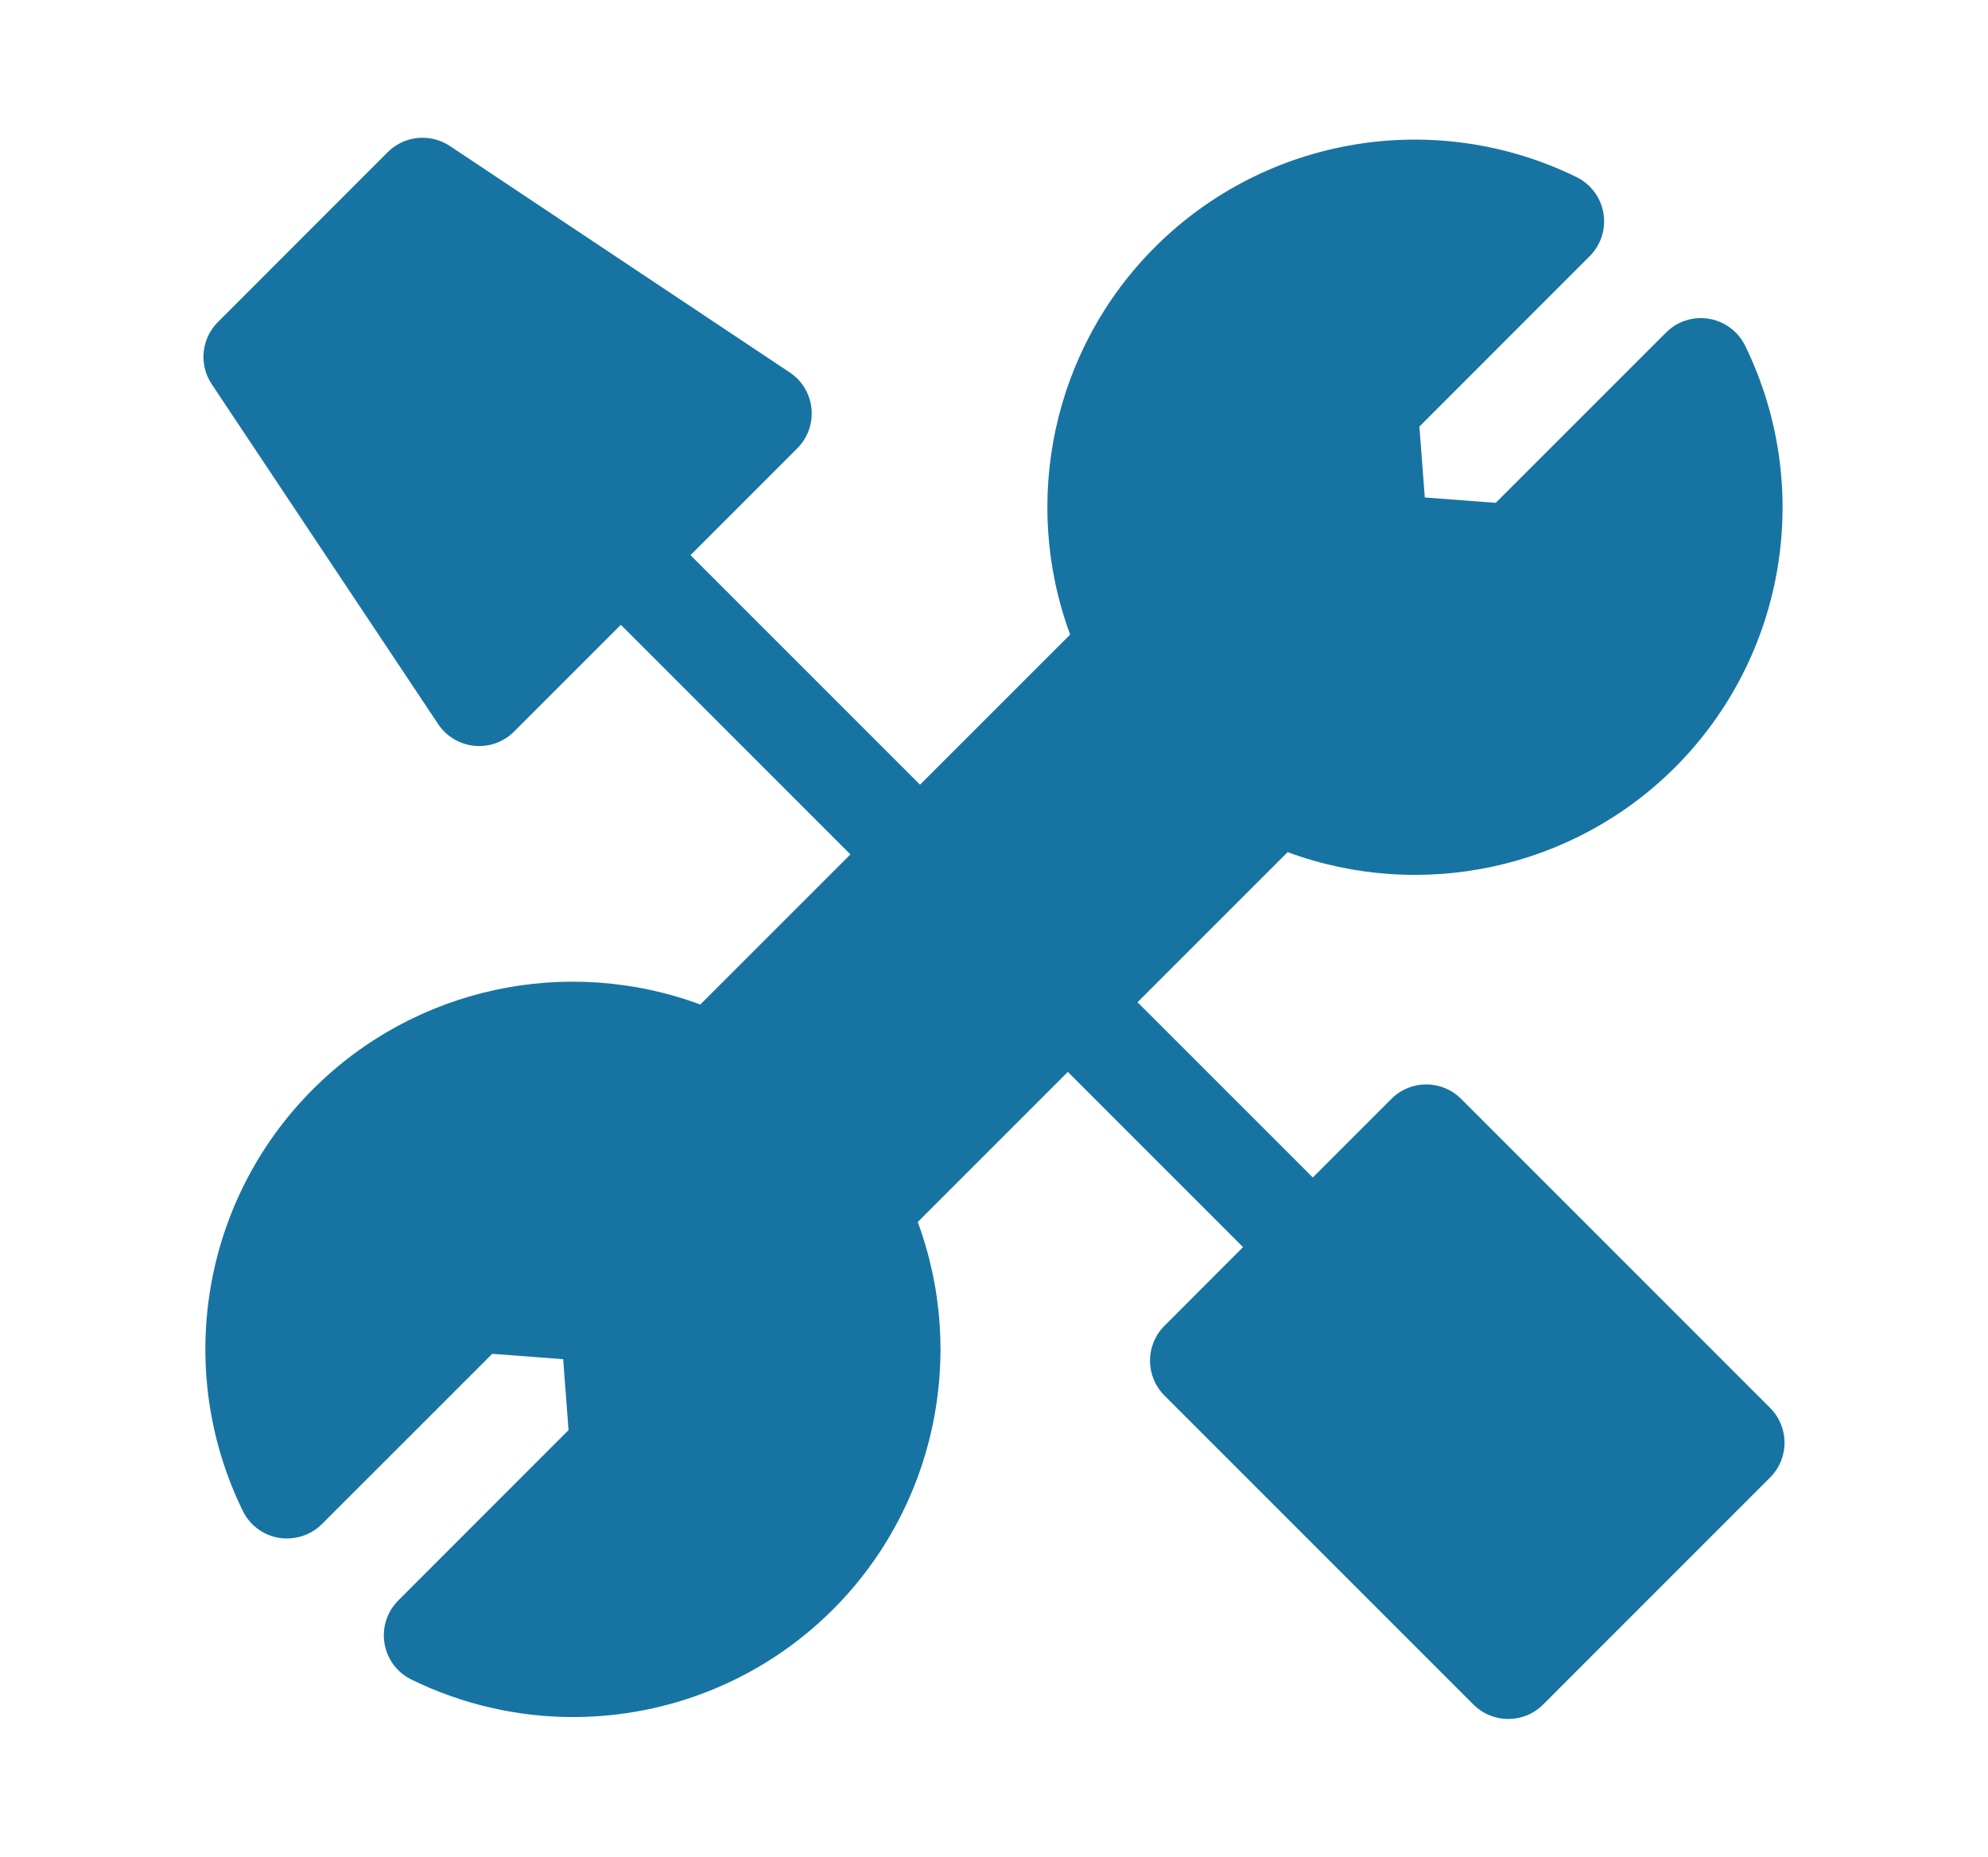 <?xml version="1.0" encoding="utf-8"?>
<!-- Generator: Adobe Illustrator 16.0.0, SVG Export Plug-In . SVG Version: 6.00 Build 0)  -->
<!DOCTYPE svg PUBLIC "-//W3C//DTD SVG 1.1//EN" "http://www.w3.org/Graphics/SVG/1.1/DTD/svg11.dtd">
<svg version="1.1" id="레이어_1" xmlns="http://www.w3.org/2000/svg" xmlns:xlink="http://www.w3.org/1999/xlink" x="0px"
	 y="0px" width="40.334px" height="37.667px" viewBox="0 0 40.334 37.667" enable-background="new 0 0 40.334 37.667"
	 xml:space="preserve">
<path display="none" fill="#1774A2" d="M23.165,2.877c-4.905,0-9.334,2.725-11.56,7.111c-0.031,0.061-0.035,0.125-0.052,0.188
	c-4.336,2.102-7.342,6.553-7.338,11.755v10.262c0,1.432,1.163,2.596,2.594,2.596h10.356c4.583,0,8.609-2.399,10.912-6.002h5.445
	c1.431,0,2.594-1.162,2.594-2.594V15.956c0.002-0.022,0.005-0.101,0.005-0.124C36.12,8.689,30.309,2.877,23.165,2.877z
	 M17.961,26.021h-6.376c-0.553,0-1-0.447-1-1s0.447-1,1-1h6.376c0.553,0,1,0.447,1,1S18.514,26.021,17.961,26.021z M22.744,21.238
	H11.585c-0.553,0-1-0.447-1-1s0.447-1,1-1h11.159c0.553,0,1,0.447,1,1S23.297,21.238,22.744,21.238z M34.115,15.931v10.263
	c0,0.328-0.267,0.594-0.594,0.594h-4.391c0.635-1.527,0.989-3.2,0.989-4.955c0-7.143-5.812-12.955-12.956-12.955
	c-0.909,0-1.795,0.097-2.652,0.275c2.053-2.667,5.206-4.275,8.653-4.275c6.041,0,10.955,4.914,10.955,10.943
	C34.118,15.844,34.115,15.909,34.115,15.931z"/>
<path fill="#1774A2" d="M35.913,28.561l-6.269-6.269c-0.391-0.391-1.023-0.391-1.414,0l-1.595,1.595l-3.556-3.555l3.046-3.045
	c2.708,1,5.788,0.351,7.859-1.72c2.251-2.251,2.823-5.688,1.423-8.553c-0.142-0.29-0.415-0.494-0.733-0.547
	c-0.324-0.053-0.644,0.051-0.872,0.279l-3.456,3.455l-1.439-0.109l-0.109-1.439l3.455-3.456c0.229-0.229,0.332-0.553,0.279-0.871
	c-0.053-0.319-0.257-0.592-0.547-0.734c-2.867-1.402-6.303-0.827-8.554,1.423c-2.07,2.069-2.721,5.149-1.719,7.859l-3.046,3.045
	l-4.657-4.657l2.167-2.167c0.212-0.212,0.317-0.508,0.288-0.806s-0.191-0.567-0.44-0.733L9.128,2.962
	C8.73,2.698,8.203,2.75,7.866,3.087L4.421,6.533C4.084,6.87,4.031,7.398,4.296,7.794l4.594,6.896
	c0.166,0.249,0.436,0.411,0.733,0.44c0.033,0.003,0.065,0.005,0.099,0.005c0.264,0,0.519-0.104,0.707-0.293l2.167-2.167l4.658,4.658
	l-3.046,3.045c-2.71-1.003-5.788-0.353-7.859,1.719c-2.252,2.252-2.823,5.689-1.423,8.554c0.142,0.29,0.415,0.494,0.734,0.547
	c0.315,0.049,0.642-0.051,0.871-0.279l3.456-3.455l1.439,0.109l0.109,1.439l-3.455,3.456c-0.229,0.229-0.332,0.553-0.279,0.872
	c0.053,0.318,0.257,0.592,0.547,0.733c1.046,0.511,2.167,0.76,3.279,0.76c1.936-0.001,3.844-0.753,5.273-2.183
	c2.07-2.07,2.721-5.15,1.72-7.859l3.045-3.046l3.555,3.555l-1.595,1.596c-0.391,0.391-0.391,1.023,0,1.414l6.269,6.269
	c0.195,0.195,0.451,0.293,0.707,0.293s0.512-0.098,0.707-0.293l4.604-4.604C36.304,29.584,36.304,28.952,35.913,28.561z"/>
</svg>

